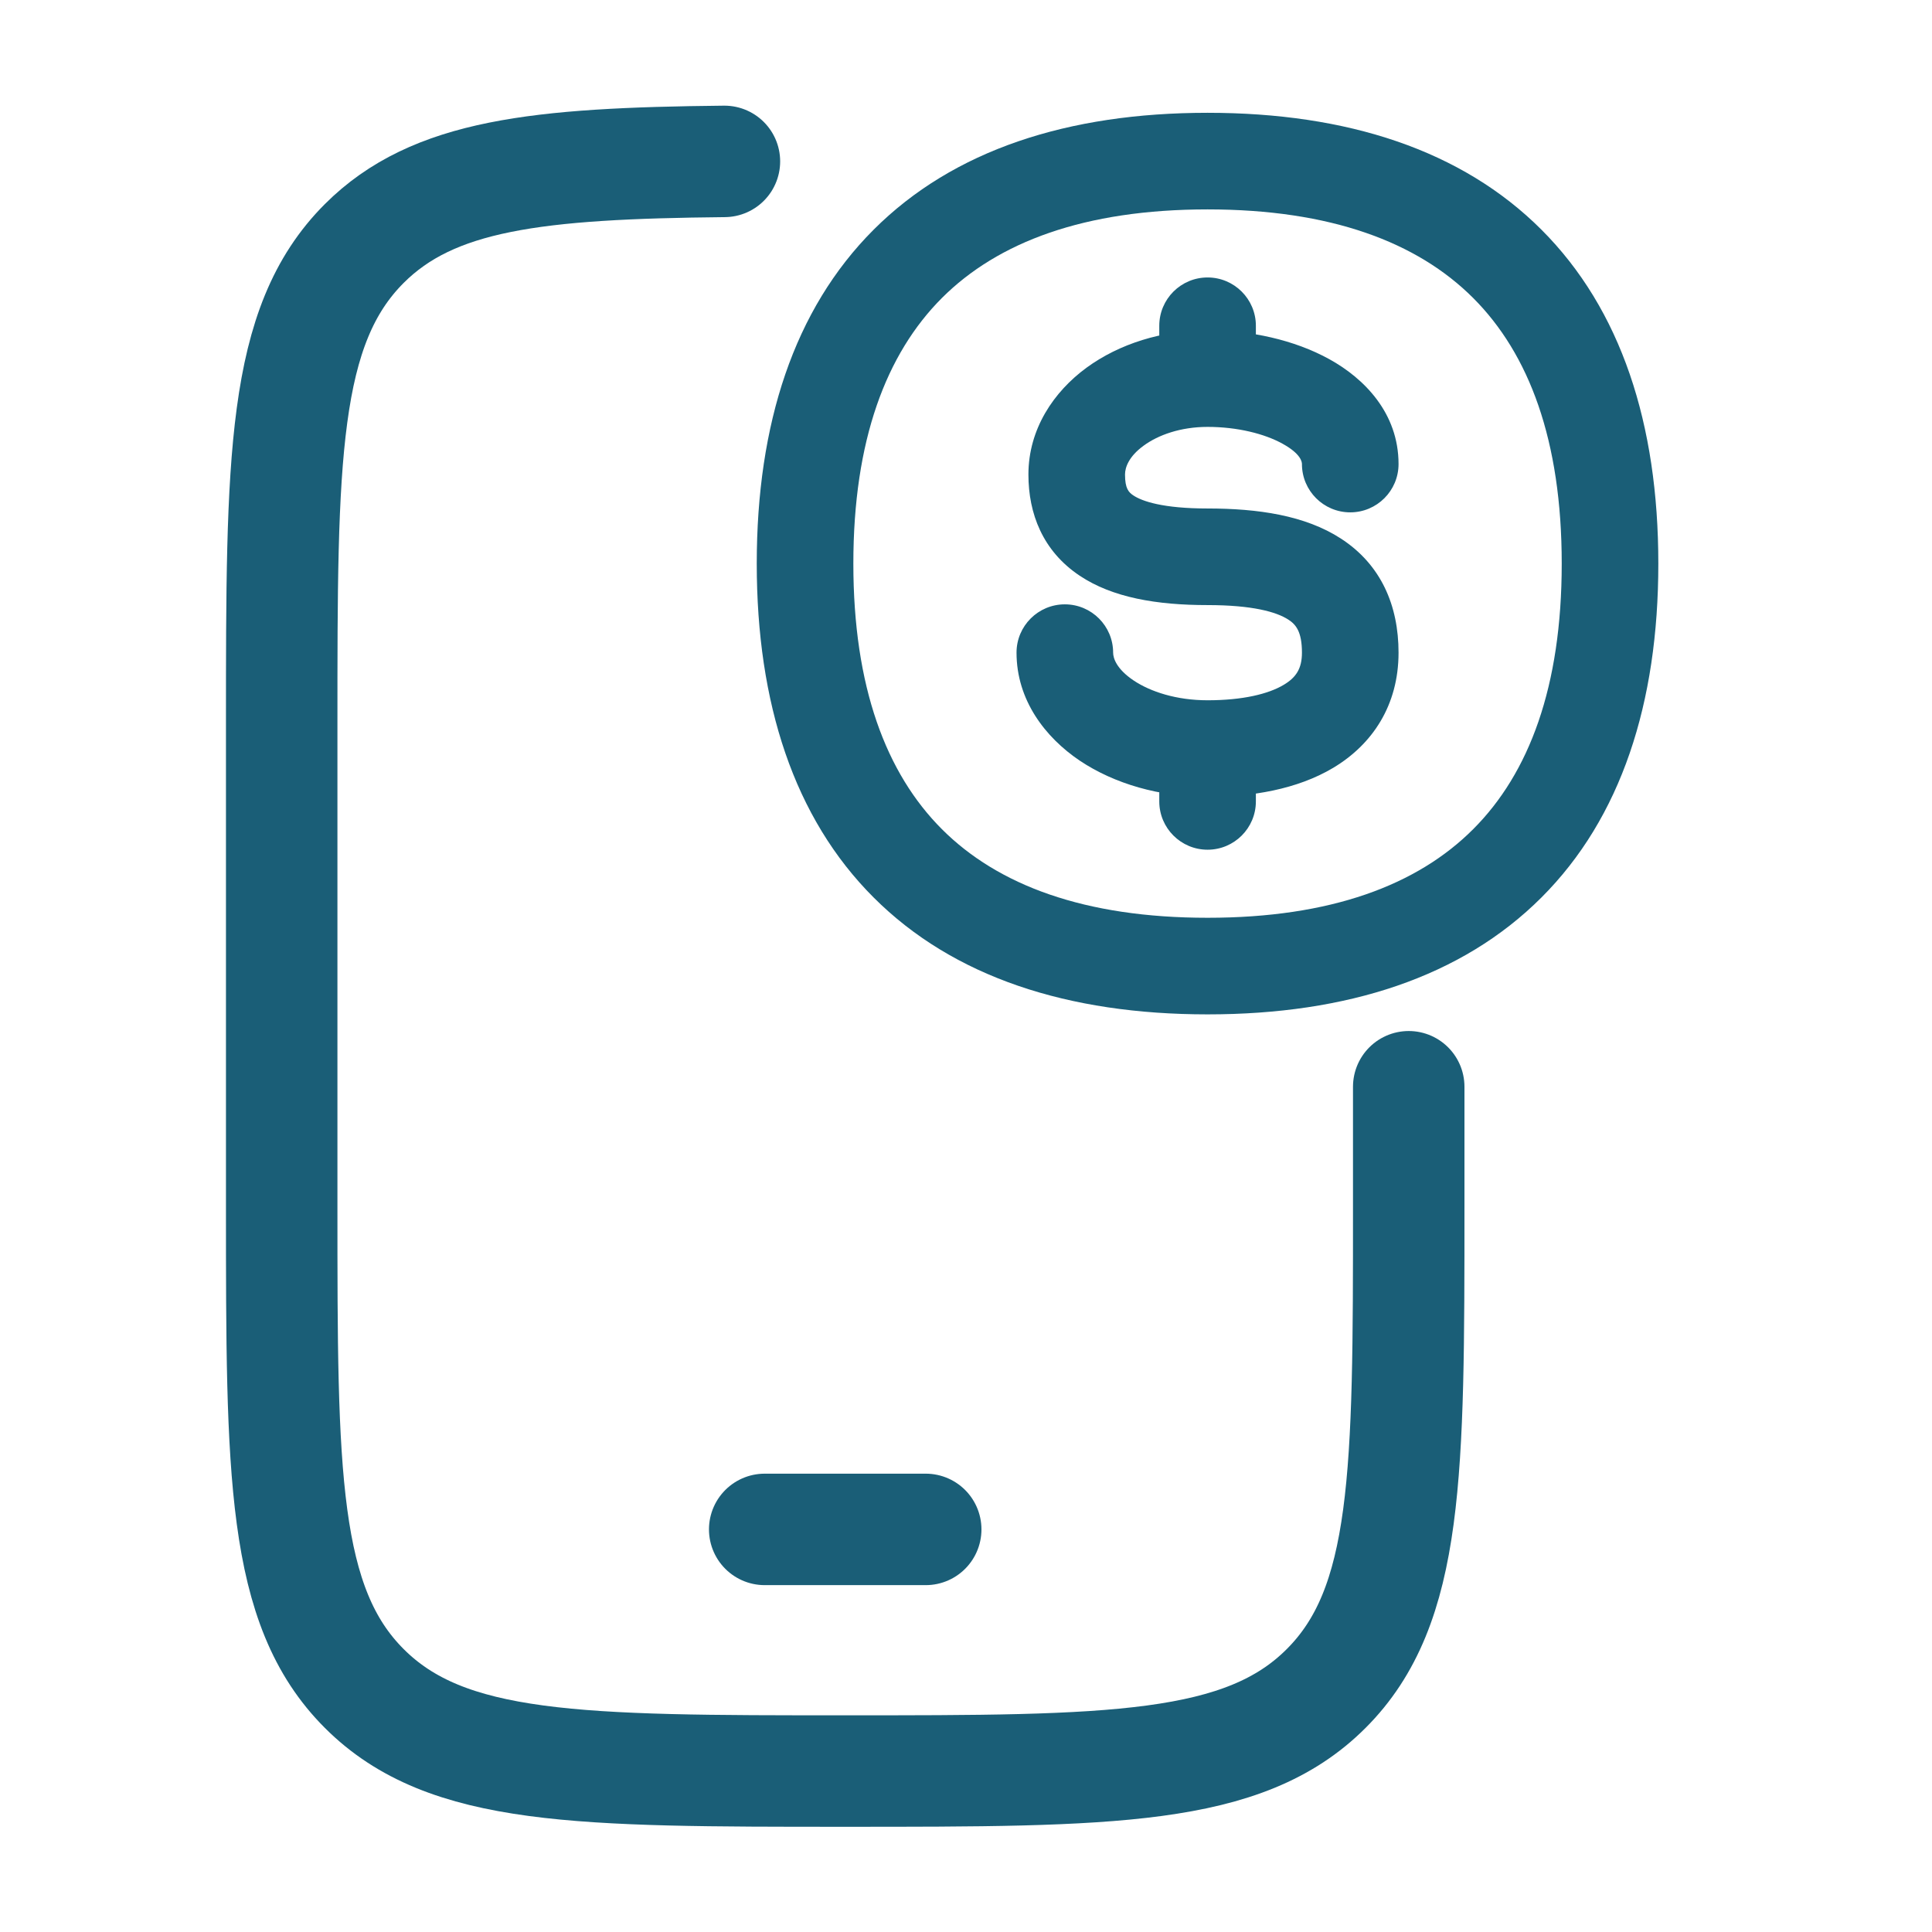 <svg width="26" height="26" viewBox="0 0 26 26" fill="none" xmlns="http://www.w3.org/2000/svg">
<path d="M18.958 14.625V16.25C18.958 19.825 18.958 21.613 17.847 22.723C16.737 23.834 14.949 23.834 11.374 23.834C7.8 23.834 6.012 23.834 4.902 22.723C3.791 21.613 3.791 19.825 3.791 16.25V9.75C3.791 6.175 3.791 4.388 4.902 3.277C5.829 2.35 7.229 2.197 9.749 2.172" stroke="#1A5E77" stroke-width="1.5" stroke-linecap="round"/>
<path d="M10.291 20.582H12.458" stroke="#1A5E77" stroke-width="1.5" stroke-linecap="round" stroke-linejoin="round"/>
<path d="M17.521 6.245C17.521 6.604 17.812 6.895 18.171 6.895C18.53 6.895 18.821 6.604 18.821 6.245H17.521ZM14.98 8.783C14.98 8.424 14.689 8.133 14.33 8.133C13.971 8.133 13.68 8.424 13.68 8.783H14.98ZM16.901 4.384C16.901 4.025 16.61 3.734 16.251 3.734C15.892 3.734 15.601 4.025 15.601 4.384H16.901ZM15.601 10.785C15.601 11.144 15.892 11.435 16.251 11.435C16.61 11.435 16.901 11.144 16.901 10.785H15.601ZM16.251 7.493V6.843C15.652 6.843 15.37 6.746 15.252 6.667C15.189 6.625 15.14 6.575 15.14 6.386H14.49H13.84C13.84 6.91 14.031 7.414 14.529 7.747C14.971 8.043 15.569 8.143 16.251 8.143V7.493ZM14.49 6.386H15.14C15.14 6.287 15.194 6.141 15.39 5.998C15.586 5.854 15.888 5.745 16.251 5.745V5.095V4.445C15.641 4.445 15.063 4.626 14.621 4.949C14.181 5.272 13.84 5.773 13.84 6.386H14.49ZM16.251 5.095V5.745C16.651 5.745 17.018 5.837 17.261 5.972C17.51 6.109 17.521 6.219 17.521 6.245H18.171H18.821C18.821 5.558 18.358 5.092 17.89 4.834C17.416 4.572 16.823 4.445 16.251 4.445V5.095ZM18.171 8.783H17.521C17.521 8.998 17.442 9.117 17.276 9.216C17.069 9.34 16.722 9.424 16.251 9.424V10.074V10.724C16.84 10.724 17.453 10.625 17.942 10.333C18.47 10.017 18.821 9.491 18.821 8.783H18.171ZM16.251 10.074V9.424C15.832 9.424 15.482 9.309 15.255 9.157C15.025 9.002 14.98 8.857 14.98 8.783H14.33H13.68C13.68 9.422 14.066 9.923 14.53 10.236C14.999 10.55 15.609 10.724 16.251 10.724V10.074ZM16.251 7.493V8.143C16.855 8.143 17.178 8.235 17.337 8.338C17.437 8.402 17.521 8.497 17.521 8.783H18.171H18.821C18.821 8.148 18.585 7.597 18.044 7.247C17.563 6.935 16.927 6.843 16.251 6.843V7.493ZM16.251 5.095H16.901V4.384H16.251H15.601V5.095H16.251ZM16.251 10.074H15.601V10.785H16.251H16.901V10.074H16.251ZM21.667 7.585H21.017C21.017 9.242 20.578 10.407 19.825 11.159C19.073 11.912 17.908 12.351 16.251 12.351V13.001V13.651C18.129 13.651 19.672 13.15 20.744 12.078C21.816 11.007 22.317 9.463 22.317 7.585H21.667ZM16.251 13.001V12.351C14.593 12.351 13.429 11.912 12.676 11.159C11.924 10.407 11.484 9.242 11.484 7.585H10.834H10.184C10.184 9.463 10.685 11.007 11.757 12.078C12.829 13.15 14.373 13.651 16.251 13.651V13.001ZM10.834 7.585H11.484C11.484 5.927 11.924 4.763 12.676 4.01C13.429 3.258 14.593 2.818 16.251 2.818V2.168V1.518C14.373 1.518 12.829 2.019 11.757 3.091C10.685 4.163 10.184 5.706 10.184 7.585H10.834ZM16.251 2.168V2.818C17.908 2.818 19.073 3.258 19.825 4.01C20.578 4.763 21.017 5.927 21.017 7.585H21.667H22.317C22.317 5.706 21.816 4.163 20.744 3.091C19.672 2.019 18.129 1.518 16.251 1.518V2.168Z" fill="#1A5E77"/>
</svg>
